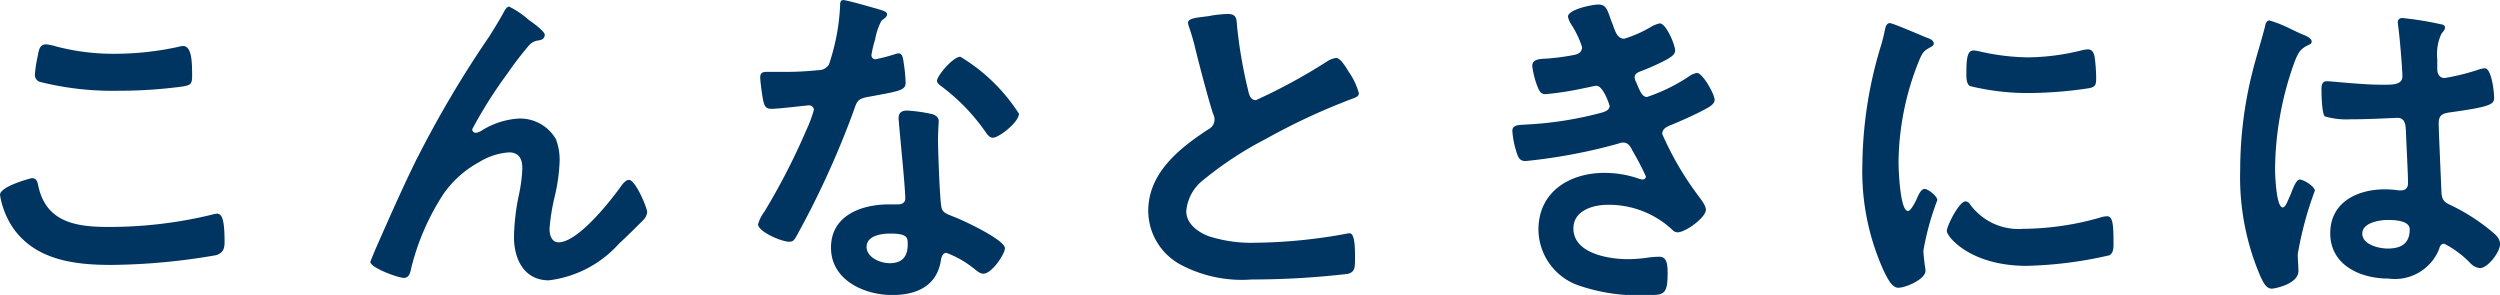 <svg xmlns="http://www.w3.org/2000/svg" xmlns:xlink="http://www.w3.org/1999/xlink" width="118.648" height="13.998" viewBox="0 0 118.648 13.998">
  <defs>
    <style>
      .cls-1 {
        fill: none;
      }

      .cls-2 {
        clip-path: url(#clip-path);
      }

      .cls-3 {
        fill: #003461;
      }
    </style>
    <clipPath id="clip-path">
      <rect id="長方形_1516" data-name="長方形 1516" class="cls-1" width="118.648" height="13.998"/>
    </clipPath>
  </defs>
  <g id="グループ_3710" data-name="グループ 3710" class="cls-2">
    <path id="パス_9682" data-name="パス 9682" class="cls-3" d="M1.506,10.671c.215,0,.265.149.3.315.348,1.754,1.754,2,3.309,2a20.608,20.608,0,0,0,4.931-.579,1.274,1.274,0,0,1,.248-.05c.248,0,.364.281.364,1.357,0,.315-.083.513-.4.612a30.242,30.242,0,0,1-4.964.463c-1.721,0-3.574-.215-4.65-1.721A3.874,3.874,0,0,1,0,11.466c0-.414,1.489-.795,1.506-.795M1.787,4.9c.05-.281.083-.579.4-.579a2.442,2.442,0,0,1,.48.1,10.673,10.673,0,0,0,2.813.347,14.1,14.1,0,0,0,2.995-.331A.867.867,0,0,1,8.688,4.4c.413,0,.43.745.43,1.423,0,.4-.083.431-.464.5a22.564,22.564,0,0,1-2.995.2A14.192,14.192,0,0,1,1.887,6.1a.343.343,0,0,1-.231-.347A5.736,5.736,0,0,1,1.787,4.9" transform="translate(0 -2.216)"/>
    <path id="パス_9683" data-name="パス 9683" class="cls-3" d="M38.32,7.876a51.12,51.12,0,0,1,3.458-5.841c.248-.4.463-.745.678-1.142.05-.083.132-.248.248-.248a4.172,4.172,0,0,1,.927.629c.165.116.761.529.761.711s-.149.248-.3.265a.717.717,0,0,0-.43.215,16.585,16.585,0,0,0-1.042,1.357,21.589,21.589,0,0,0-1.671,2.647.178.178,0,0,0,.165.166.661.661,0,0,0,.3-.116,3.719,3.719,0,0,1,1.754-.562,1.965,1.965,0,0,1,1.754.976A2.754,2.754,0,0,1,45.1,7.975a8.709,8.709,0,0,1-.215,1.606,9.5,9.5,0,0,0-.265,1.621c0,.281.1.629.431.629.926,0,2.5-2,3.011-2.73.083-.1.2-.232.331-.232.3,0,.861,1.307.861,1.539a.638.638,0,0,1-.182.364c-.381.38-.761.762-1.158,1.126a5.332,5.332,0,0,1-3.326,1.737c-1.175,0-1.655-1.009-1.655-2.052a10.6,10.6,0,0,1,.215-1.919,7.455,7.455,0,0,0,.182-1.34c0-.431-.149-.761-.629-.761a3.083,3.083,0,0,0-1.423.463,4.918,4.918,0,0,0-1.688,1.505,11.457,11.457,0,0,0-1.522,3.475c-.05.215-.083.513-.364.513-.265,0-1.588-.48-1.588-.761,0-.017.281-.695.3-.728.612-1.39,1.225-2.78,1.9-4.153" transform="translate(-18.54 -0.331)"/>
    <path id="パス_9684" data-name="パス 9684" class="cls-3" d="M79.778.479c.083.033.265.083.265.2s-.116.183-.265.3a2.884,2.884,0,0,0-.3.877A5.435,5.435,0,0,0,79.3,2.6a.193.193,0,0,0,.182.215,8.1,8.1,0,0,0,.943-.248.557.557,0,0,1,.165-.034c.2,0,.215.3.248.5a7.86,7.86,0,0,1,.083.877c0,.364-.2.4-1.721.678-.6.1-.579.215-.778.761a42.1,42.1,0,0,1-2.7,5.891c-.1.165-.149.232-.331.232-.364,0-1.473-.48-1.473-.827a1.832,1.832,0,0,1,.3-.6,30.957,30.957,0,0,0,1.969-3.822,6.534,6.534,0,0,0,.381-1.009A.223.223,0,0,0,76.336,5c-.132,0-1.406.165-1.787.165-.281,0-.348-.148-.413-.529-.034-.2-.116-.794-.116-.96,0-.216.116-.265.3-.265h.761a14.587,14.587,0,0,0,1.7-.083.566.566,0,0,0,.5-.264,10.12,10.12,0,0,0,.53-2.78c0-.115,0-.281.148-.281.182,0,1.556.4,1.82.479M82.161,5.41c.182.05.331.149.331.348,0,.033-.034.53-.034.877,0,.479.083,2.863.165,3.21.05.248.265.314.513.414.049.017.115.05.165.066.38.149,2.333,1.059,2.333,1.456,0,.265-.612,1.208-1.026,1.208-.165,0-.314-.148-.43-.231A4.7,4.7,0,0,0,82.856,12c-.182,0-.248.232-.265.381-.2,1.208-1.175,1.621-2.3,1.621-1.34,0-2.912-.711-2.912-2.25,0-1.522,1.44-2.052,2.747-2.052h.43c.2,0,.348-.083.348-.281,0-.53-.248-2.929-.3-3.575,0-.083-.017-.149-.017-.232,0-.264.149-.364.4-.364a6.935,6.935,0,0,1,1.175.165m-3.094,6.3c0,.513.661.778,1.092.778.6,0,.861-.314.861-.893,0-.331-.017-.513-.844-.513-.4,0-1.108.1-1.108.628M86.3,5.394c0,.4-.943,1.142-1.241,1.142-.165,0-.281-.182-.364-.3A9.376,9.376,0,0,0,82.624,4.1c-.066-.05-.215-.149-.215-.265,0-.232.761-1.142,1.108-1.142a8.486,8.486,0,0,1,2.78,2.7" transform="translate(-37.941 0)"/>
    <path id="パス_9685" data-name="パス 9685" class="cls-3" d="M114.924,1.442a6.144,6.144,0,0,1,.794-.083c.463,0,.43.248.463.628a22.455,22.455,0,0,0,.513,2.962c.049.215.1.5.38.5a26.716,26.716,0,0,0,3.375-1.837,1.064,1.064,0,0,1,.43-.165c.216,0,.5.5.6.662a3.324,3.324,0,0,1,.479,1.009c0,.165-.182.215-.314.265a30.279,30.279,0,0,0-4.088,1.9,16.837,16.837,0,0,0-2.978,1.953,2.084,2.084,0,0,0-.811,1.489c0,.6.579,1.009,1.092,1.192a6.626,6.626,0,0,0,2.2.3,24.975,24.975,0,0,0,4.319-.43.455.455,0,0,1,.148-.017c.232,0,.248.678.248,1.026v.2c0,.43-.017.612-.348.7a39.5,39.5,0,0,1-4.55.265,6.2,6.2,0,0,1-3.392-.712,2.913,2.913,0,0,1-1.522-2.548c0-1.8,1.489-2.978,2.863-3.872a.514.514,0,0,0,.281-.43.562.562,0,0,0-.067-.3c-.2-.6-.661-2.349-.827-3.028a10.52,10.52,0,0,0-.314-1.092.879.879,0,0,1-.05-.2c0-.248.546-.248,1.076-.331" transform="translate(-57.467 -0.697)"/>
    <path id="パス_9686" data-name="パス 9686" class="cls-3" d="M152.208,1.335c.132.38.232.728.562.728a5.669,5.669,0,0,0,1.274-.563,1.454,1.454,0,0,1,.414-.165c.3,0,.728,1.009.728,1.29,0,.2-.2.3-.348.4a11.021,11.021,0,0,1-1.191.547c-.165.066-.38.115-.38.331a.622.622,0,0,0,.083.248c.182.463.3.678.5.678a8.3,8.3,0,0,0,1.969-.96.961.961,0,0,1,.4-.182c.281,0,.844,1.027.844,1.274s-.364.4-.7.579c-.43.215-.877.413-1.324.6-.2.083-.463.165-.463.447a14.842,14.842,0,0,0,1.671,2.878c.132.183.4.5.4.712,0,.381-.976,1.075-1.34,1.075a.345.345,0,0,1-.265-.132,4.417,4.417,0,0,0-3.044-1.175c-.7,0-1.638.265-1.638,1.125,0,1.191,1.688,1.456,2.582,1.456a6.913,6.913,0,0,0,1.009-.082,4.263,4.263,0,0,1,.48-.033c.331,0,.4.281.4.761,0,1.026-.165,1.059-.943,1.059a8.687,8.687,0,0,1-3.194-.429A2.837,2.837,0,0,1,148.7,11.13c0-1.8,1.472-2.7,3.144-2.7a5.008,5.008,0,0,1,1.638.281.591.591,0,0,0,.165.033A.148.148,0,0,0,153.8,8.6a12.41,12.41,0,0,0-.629-1.208c-.1-.2-.2-.4-.447-.4a.522.522,0,0,0-.232.05,26.086,26.086,0,0,1-4.4.827c-.281,0-.348-.165-.43-.414a4.191,4.191,0,0,1-.2-1.009c0-.314.3-.281.728-.314a16.992,16.992,0,0,0,3.524-.563c.166-.049.365-.132.365-.314,0-.034-.3-.96-.629-.96-.083,0-.4.083-.513.1a15.38,15.38,0,0,1-1.886.3c-.216,0-.281-.1-.364-.281a4.013,4.013,0,0,1-.281-1.059c0-.347.43-.331.661-.347a10.389,10.389,0,0,0,1.274-.165c.216-.034.43-.116.43-.381A4.57,4.57,0,0,0,150.3,1.45a1.253,1.253,0,0,1-.2-.43c0-.347,1.158-.579,1.439-.579.4,0,.43.265.662.894" transform="translate(-75.687 -0.226)"/>
    <path id="パス_9687" data-name="パス 9687" class="cls-3" d="M184.648,2.938c.132.05.33.116.33.282,0,.1-.066.115-.231.215-.281.148-.348.3-.513.711a13.128,13.128,0,0,0-.927,4.7c0,.314.066,2.317.447,2.317.148,0,.381-.479.447-.645.1-.216.2-.4.347-.4.165,0,.6.347.6.53a12.685,12.685,0,0,0-.661,2.4c0,.165.049.546.066.7a1.419,1.419,0,0,1,.034.248c0,.414-.944.811-1.291.811-.281,0-.479-.364-.695-.811a11.4,11.4,0,0,1-1.009-5.08,19.8,19.8,0,0,1,.844-5.477,7.641,7.641,0,0,0,.215-.827c.033-.149.066-.364.248-.364.132,0,1.522.6,1.754.695m2.052,7.91a2.836,2.836,0,0,0,2.515,1.158,13.541,13.541,0,0,0,3.641-.53,1.178,1.178,0,0,1,.348-.066c.265,0,.3.4.3,1.241,0,.2.017.5-.2.612a19.237,19.237,0,0,1-3.922.5c-2.68,0-3.789-1.39-3.789-1.655,0-.231.579-1.406.894-1.406a.292.292,0,0,1,.215.149m.6-7.231a10.581,10.581,0,0,0,2.167.248,10.817,10.817,0,0,0,2.515-.331,1.64,1.64,0,0,1,.3-.049c.232,0,.3.2.331.4a8.222,8.222,0,0,1,.066.894c0,.347,0,.479-.314.546a19.357,19.357,0,0,1-2.78.232,11.428,11.428,0,0,1-2.9-.331c-.182-.115-.165-.463-.165-.645,0-.795.083-1.043.348-1.043a2.174,2.174,0,0,1,.43.083" transform="translate(-93.204 -1.151)"/>
    <path id="パス_9688" data-name="パス 9688" class="cls-3" d="M221.4,2.545c.133.05.43.165.43.331,0,.1-.066.132-.149.165-.381.182-.479.33-.678.844a15.27,15.27,0,0,0-.91,5.03c0,.265.05,1.836.364,1.836.116,0,.2-.215.364-.595.083-.183.248-.728.447-.728.182,0,.712.33.712.53a16.648,16.648,0,0,0-.811,3.011c0,.264.033.53.033.794,0,.645-1.175.844-1.258.844-.281,0-.414-.314-.53-.546a11.915,11.915,0,0,1-.976-5.1,19.024,19.024,0,0,1,.579-4.633c.182-.728.414-1.44.6-2.168.017-.115.066-.281.215-.281a6.21,6.21,0,0,1,1.059.43c.215.1.413.2.513.232m6.586-.48c.082.017.165.049.165.149,0,.149-.1.182-.182.331a2.3,2.3,0,0,0-.182,1.175v.463c0,.232.1.431.348.431a10.47,10.47,0,0,0,1.655-.414,1.322,1.322,0,0,1,.248-.05c.331,0,.447,1.142.447,1.39,0,.314-.115.43-2.068.7-.364.05-.563.115-.563.53,0,.331.116,2.863.133,3.293.033.43.2.464.562.645a9.2,9.2,0,0,1,1.787,1.158c.2.166.43.348.43.629,0,.38-.579,1.141-.959,1.141a.756.756,0,0,1-.463-.248,4.7,4.7,0,0,0-1.225-.91c-.165,0-.215.132-.248.264a2.263,2.263,0,0,1-2.4,1.39c-1.324,0-2.763-.628-2.763-2.151,0-1.489,1.307-2.085,2.6-2.085a4.3,4.3,0,0,1,.645.05h.115c.232,0,.331-.132.331-.348,0-.413-.083-1.986-.1-2.465-.017-.166.017-.629-.4-.629-.132,0-1.307.066-1.969.066h-.215a3.663,3.663,0,0,1-1.258-.133c-.149-.1-.165-1.042-.165-1.257s.017-.414.265-.414c.2,0,1.671.165,2.532.165h.265c.4,0,.778-.033.778-.4,0-.348-.133-1.953-.2-2.366,0-.05-.017-.115-.017-.165a.2.2,0,0,1,.232-.232,15.693,15.693,0,0,1,1.837.3m-2.565,9.283c-.381,0-1.191.132-1.191.645,0,.53.794.711,1.208.711.628,0,1.043-.231,1.043-.91,0-.43-.745-.447-1.059-.447" transform="translate(-112.12 -0.907)"/>
  </g>
</svg>
